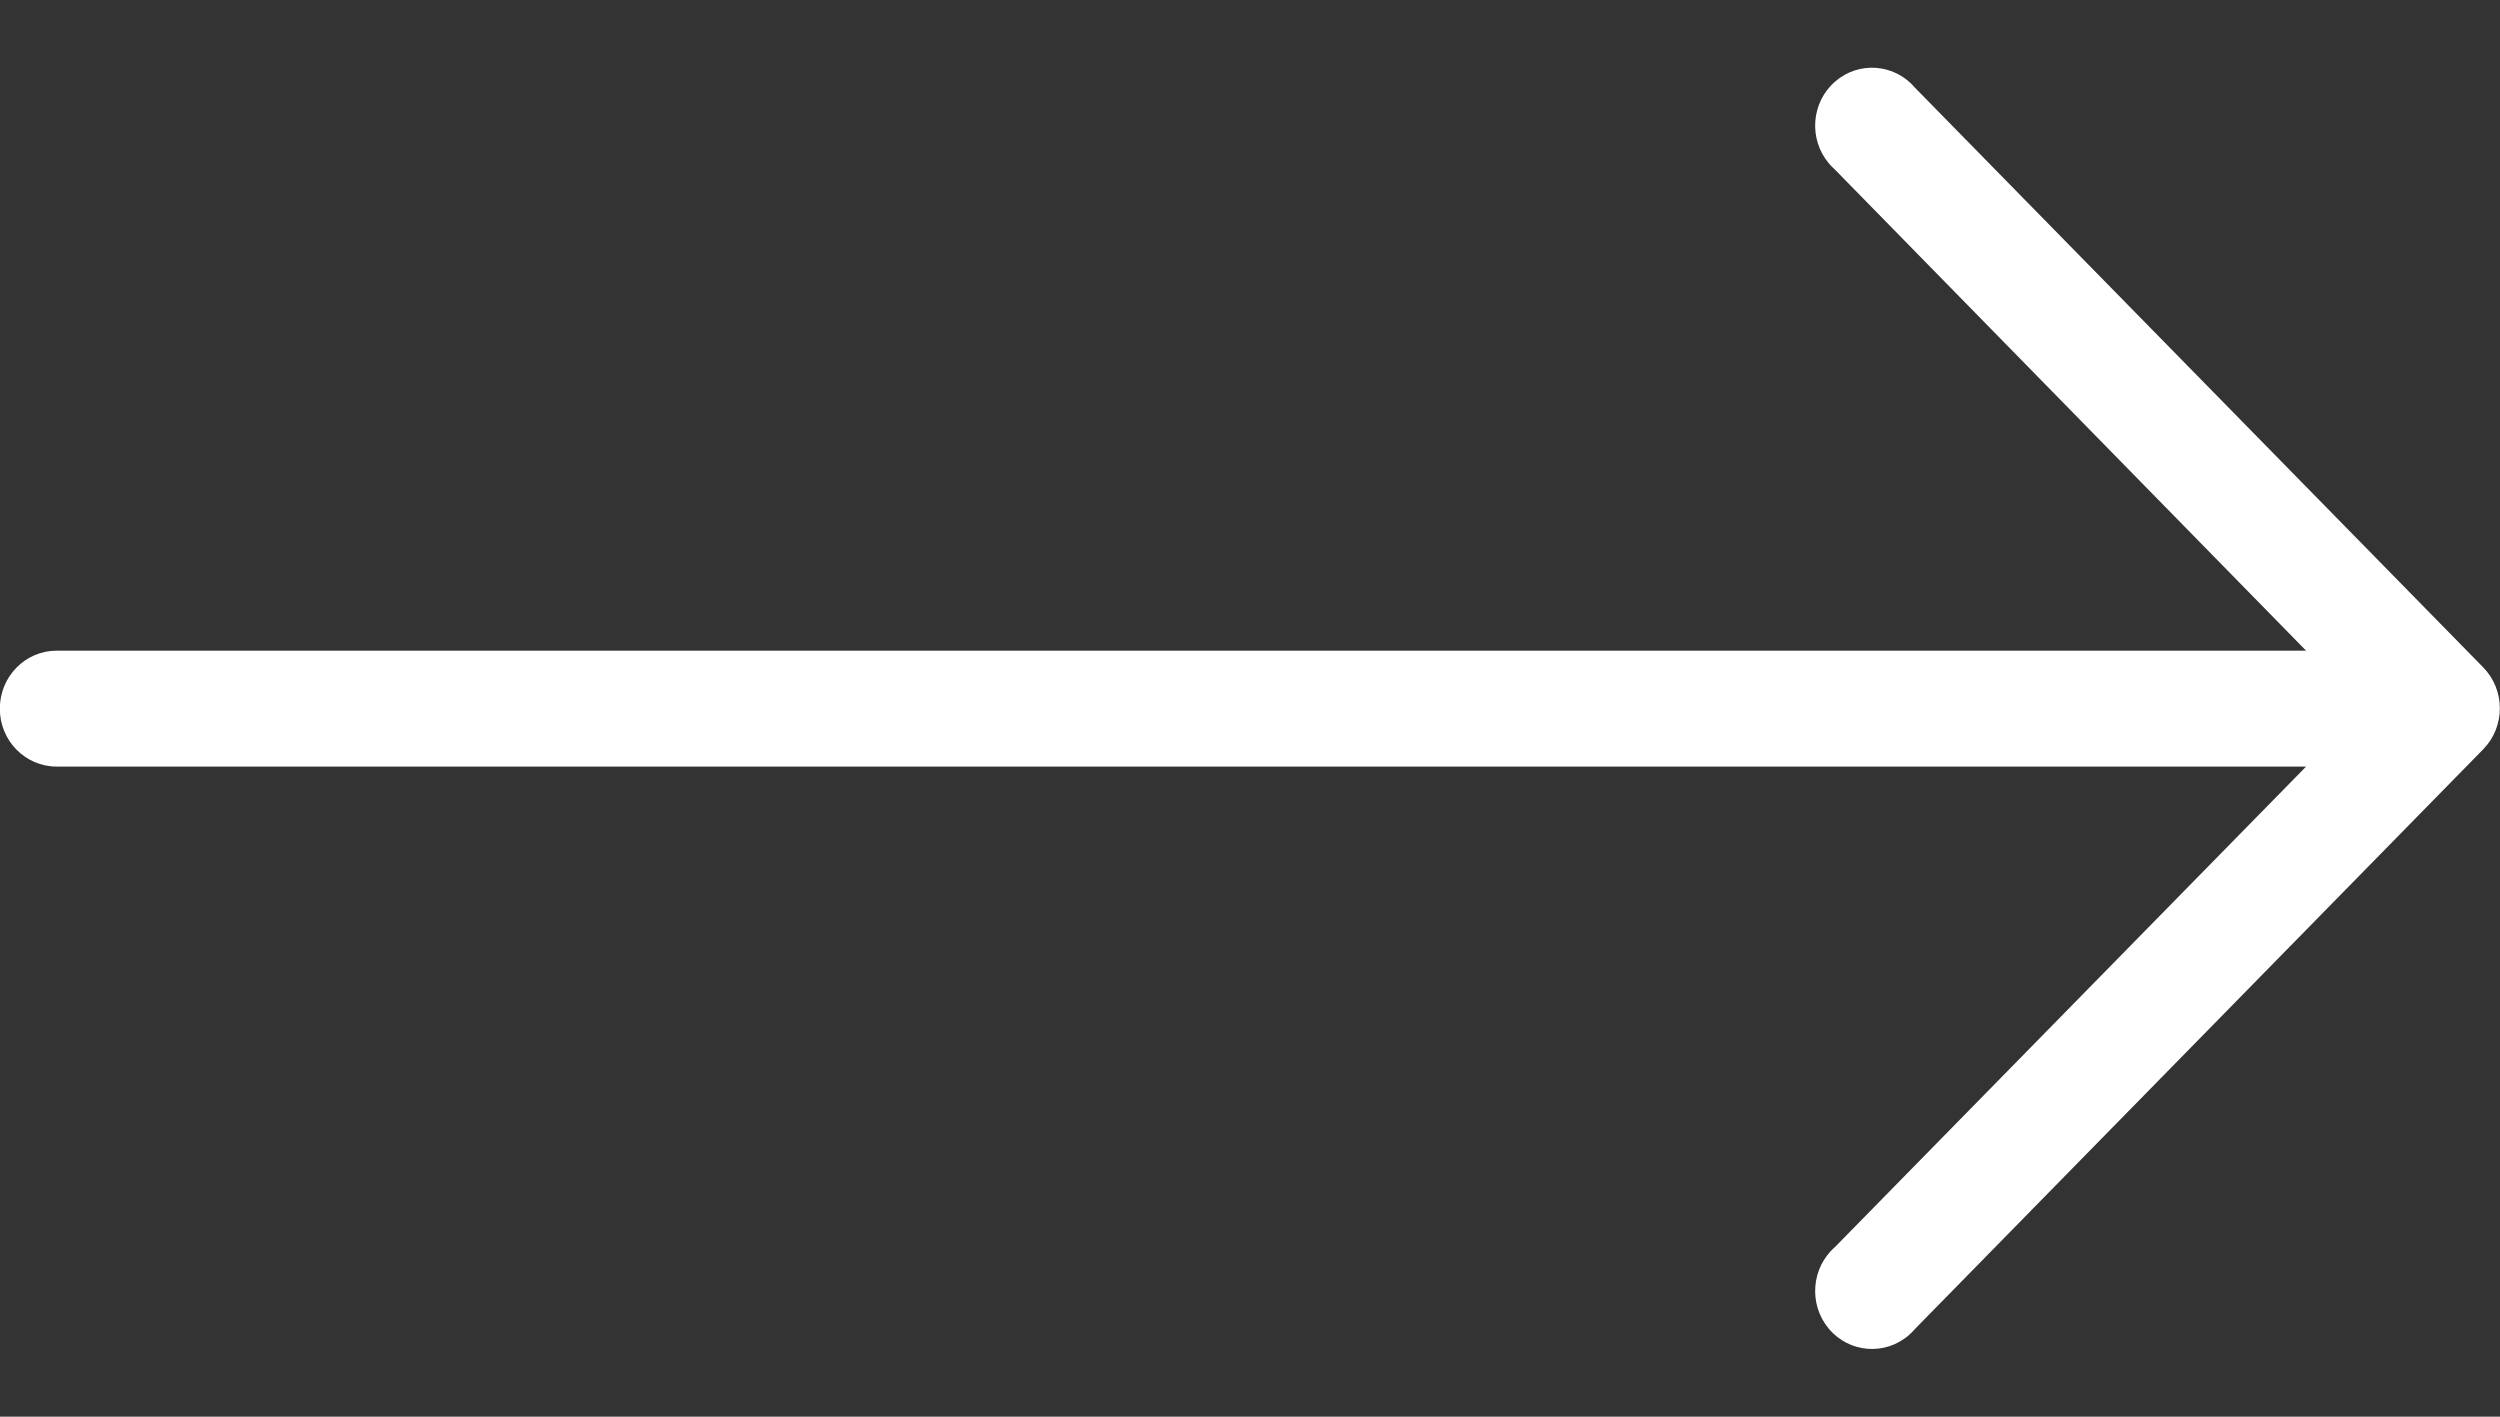 <svg xmlns="http://www.w3.org/2000/svg" width="30" height="17" viewBox="0 0 30 17" fill="none"><rect x="0" y="0" width="30" height="17" fill="#333333" stroke="none"/><path d="M29.8 8.01L22.982 1.055C22.737 0.764 22.306 0.73 22.02 0.98C21.734 1.229 21.701 1.668 21.946 1.96C21.969 1.987 21.994 2.013 22.02 2.036L27.673 7.808H0.68C0.303 7.808 -0.002 8.119 -0.002 8.504C-0.002 8.888 0.303 9.199 0.68 9.199H27.673L22.02 14.964C21.734 15.214 21.701 15.653 21.946 15.945C22.191 16.236 22.621 16.27 22.907 16.021C22.934 15.997 22.959 15.972 22.982 15.945L29.8 8.99C30.064 8.719 30.064 8.281 29.8 8.01Z" fill="white"></path></svg>